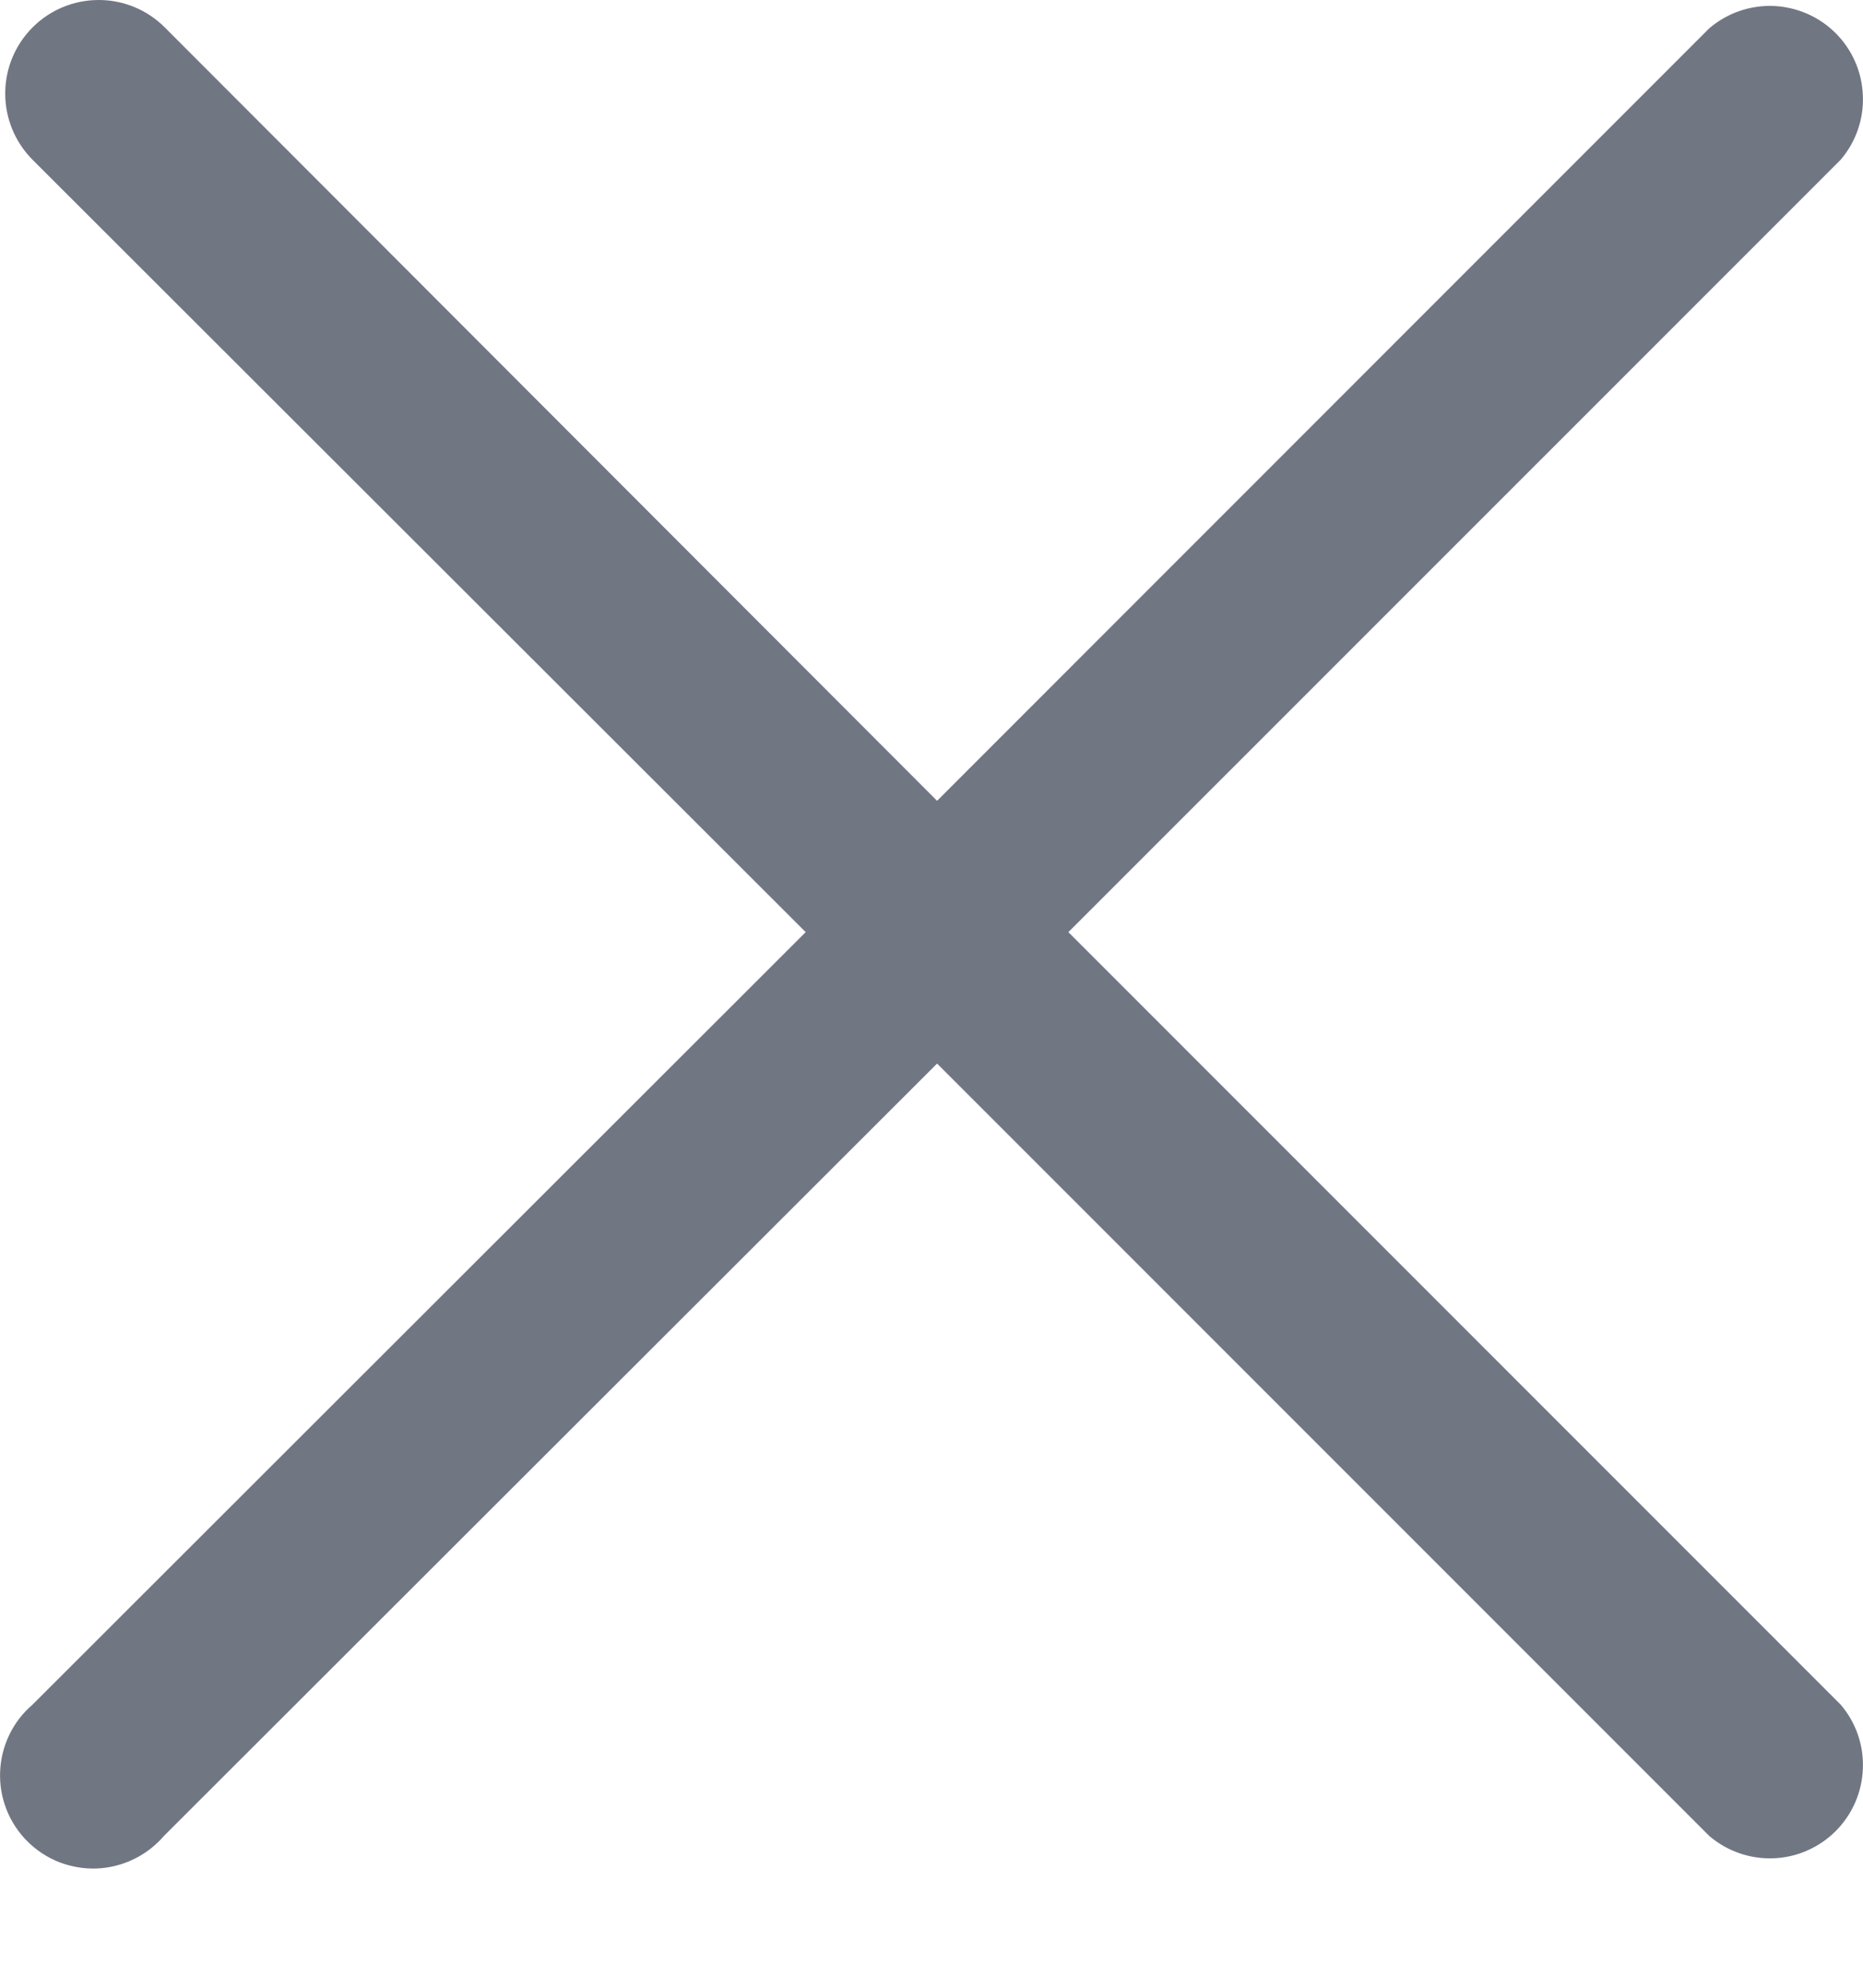 <svg width="15" height="16" viewBox="0 0 15 16" fill="none" xmlns="http://www.w3.org/2000/svg">
<path d="M8.602 7.503L14.82 1.286C14.943 1.142 15.007 0.958 14.999 0.769C14.992 0.58 14.914 0.401 14.78 0.267C14.647 0.134 14.468 0.056 14.279 0.048C14.09 0.041 13.906 0.105 13.762 0.228L7.545 6.446L1.327 0.221C1.186 0.079 0.994 0 0.795 0C0.595 0 0.403 0.079 0.262 0.221C0.121 0.362 0.042 0.553 0.042 0.753C0.042 0.953 0.121 1.144 0.262 1.286L6.487 7.503L0.262 13.721C0.184 13.788 0.12 13.87 0.075 13.964C0.03 14.057 0.005 14.158 0.001 14.261C-0.003 14.365 0.014 14.468 0.052 14.564C0.089 14.66 0.147 14.748 0.22 14.821C0.293 14.894 0.38 14.951 0.476 14.989C0.573 15.026 0.676 15.044 0.779 15.04C0.882 15.036 0.984 15.01 1.077 14.965C1.17 14.92 1.252 14.857 1.32 14.778L7.545 8.561L13.762 14.778C13.906 14.901 14.09 14.965 14.279 14.958C14.468 14.951 14.647 14.872 14.78 14.739C14.914 14.605 14.992 14.426 14.999 14.237C15.007 14.049 14.943 13.864 14.82 13.721L8.602 7.503Z" fill="#717683"/>
</svg>
